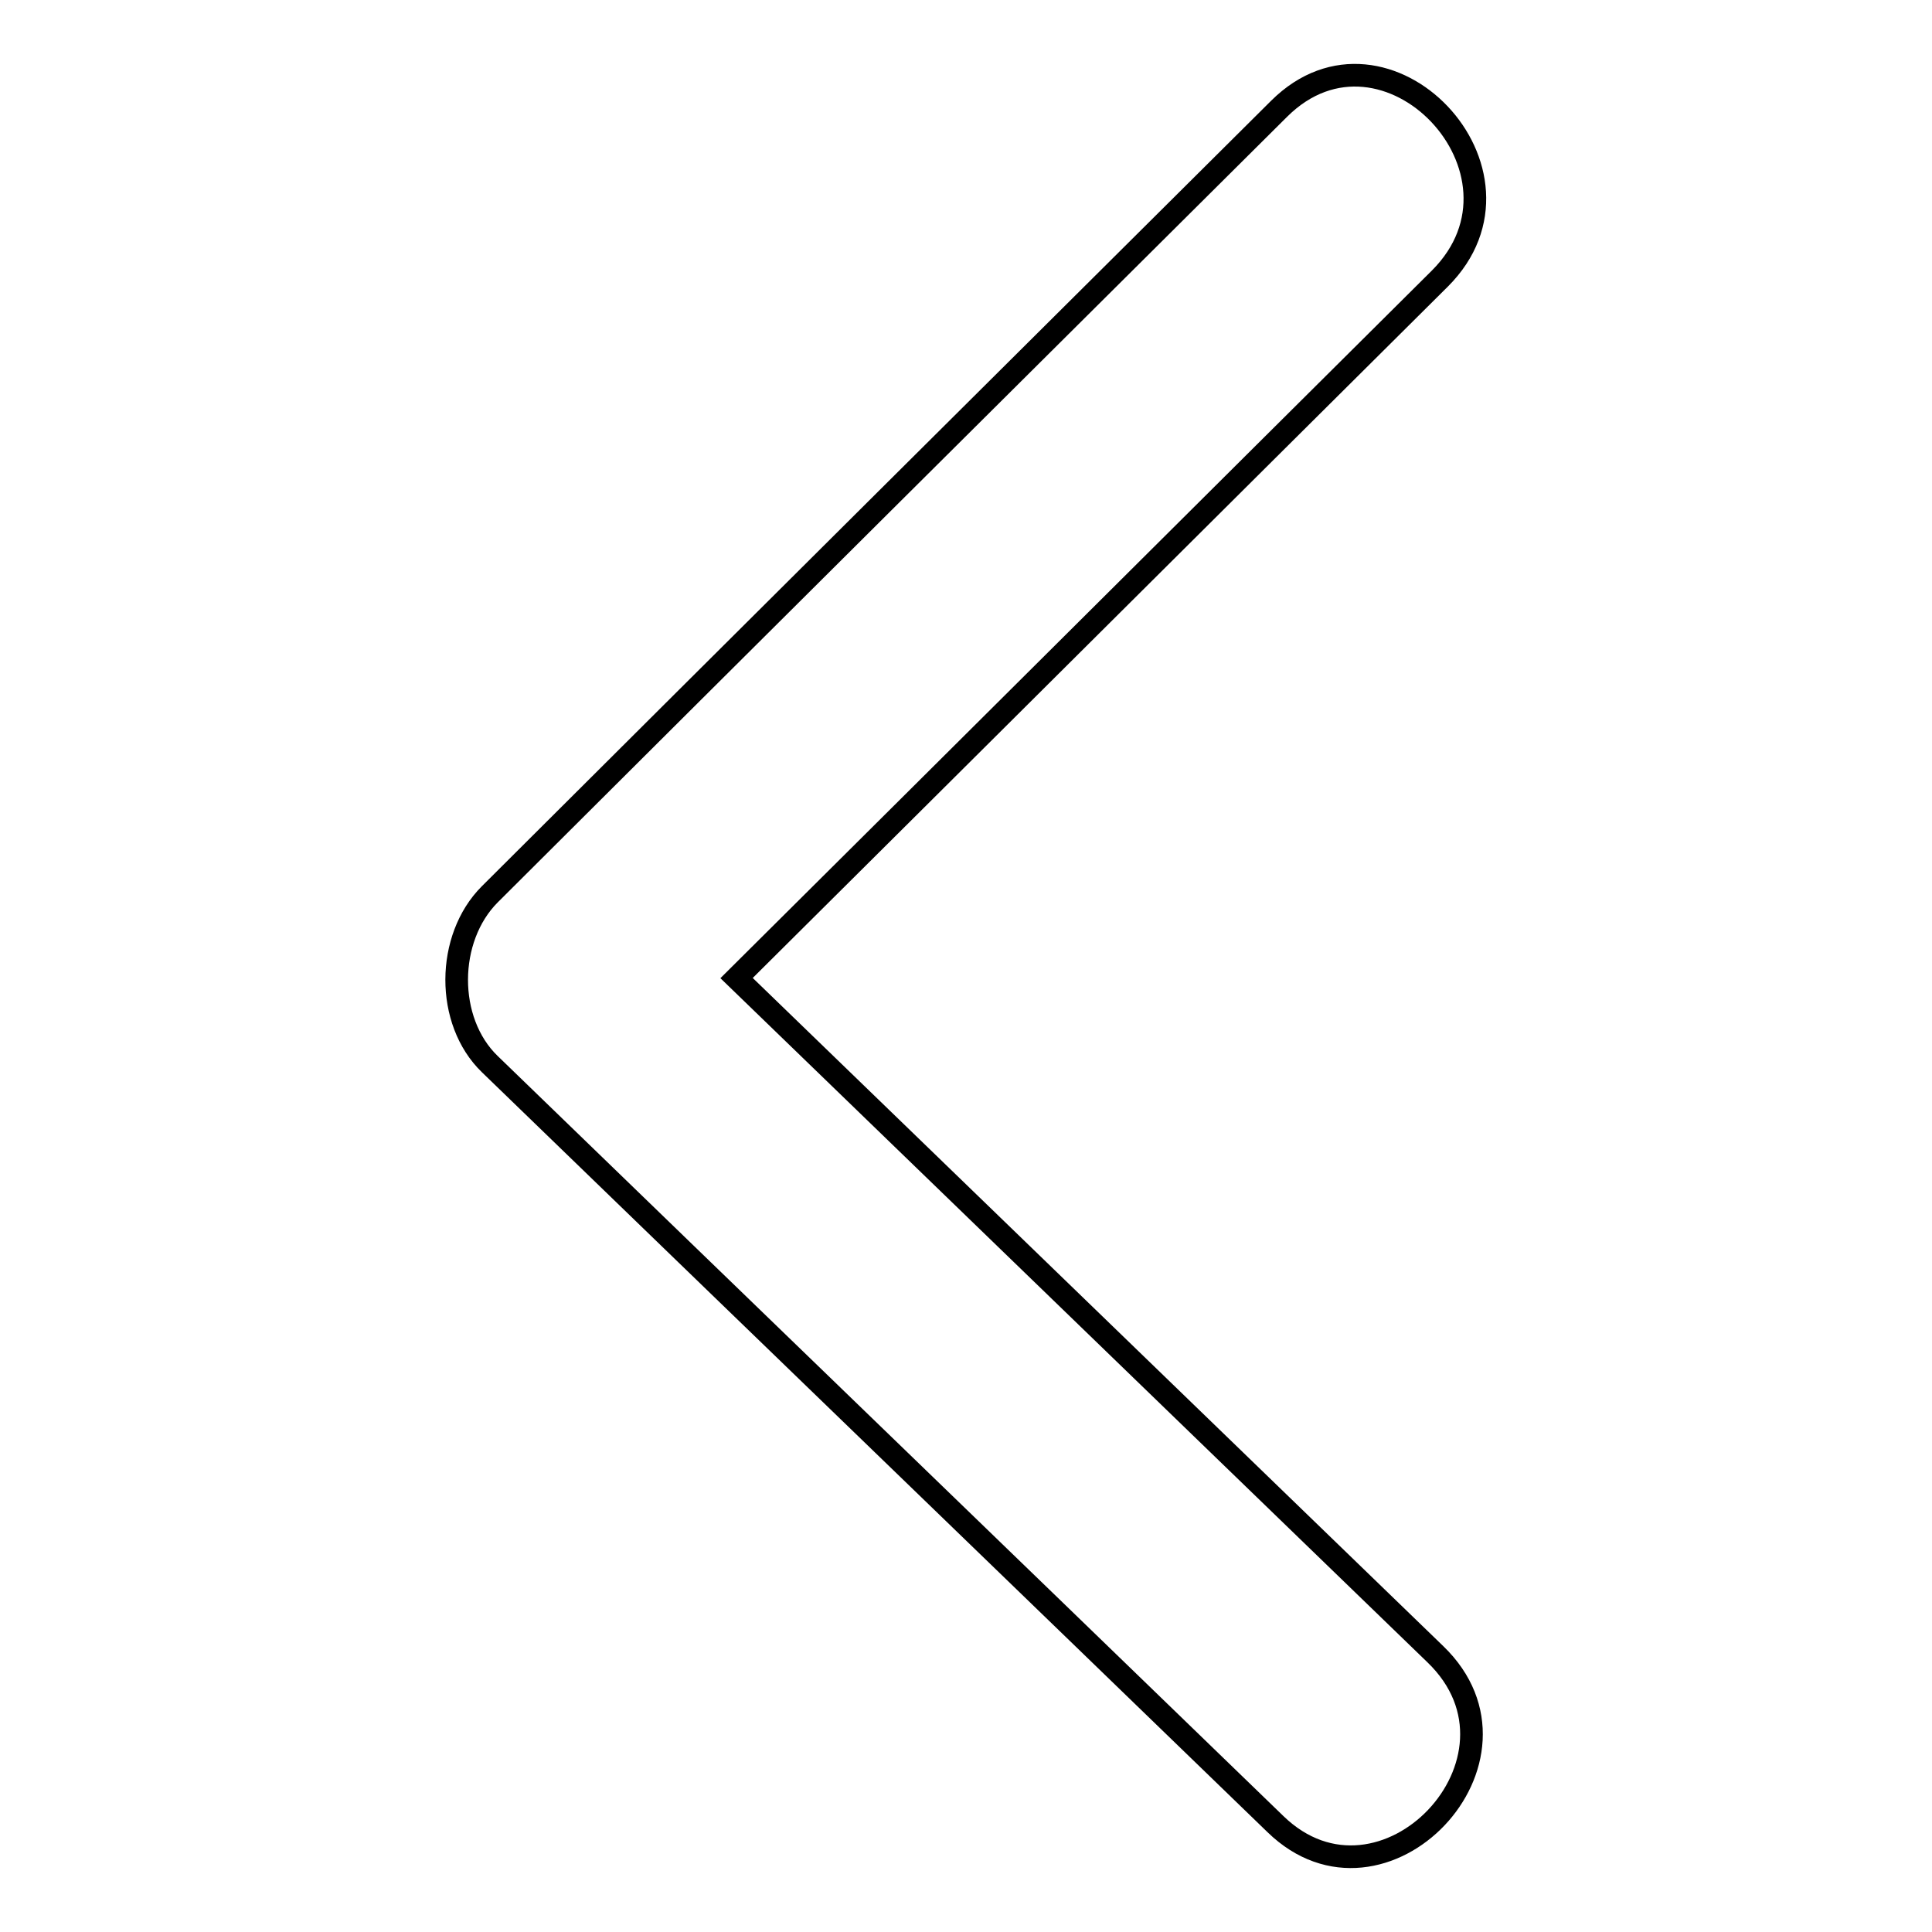 <?xml version="1.0" encoding="utf-8"?>
<!-- Svg Vector Icons : http://www.onlinewebfonts.com/icon -->
<!DOCTYPE svg PUBLIC "-//W3C//DTD SVG 1.1//EN" "http://www.w3.org/Graphics/SVG/1.1/DTD/svg11.dtd">
<svg version="1.1" xmlns="http://www.w3.org/2000/svg" xmlns:xlink="http://www.w3.org/1999/xlink" x="0px" y="0px" viewBox="0 0 256 256" enable-background="new 0 0 256 256" xml:space="preserve">
<g><g><path stroke-width="3" fill-opacity="0" stroke="#000000"  d="M64.9,141c-5.9-5.7-5.8-16.7,0-22.5c34.8-34.7,69.7-69.4,104.6-104.1c14.1-14,35.4,8.4,21.3,22.5c-31.1,30.9-62.1,61.8-93.2,92.7c30.9,29.9,61.7,59.7,92.6,89.6c14.4,13.9-7,36.3-21.2,22.5C134.3,208.1,99.6,174.6,64.9,141L64.9,141z"/></g></g>
</svg>